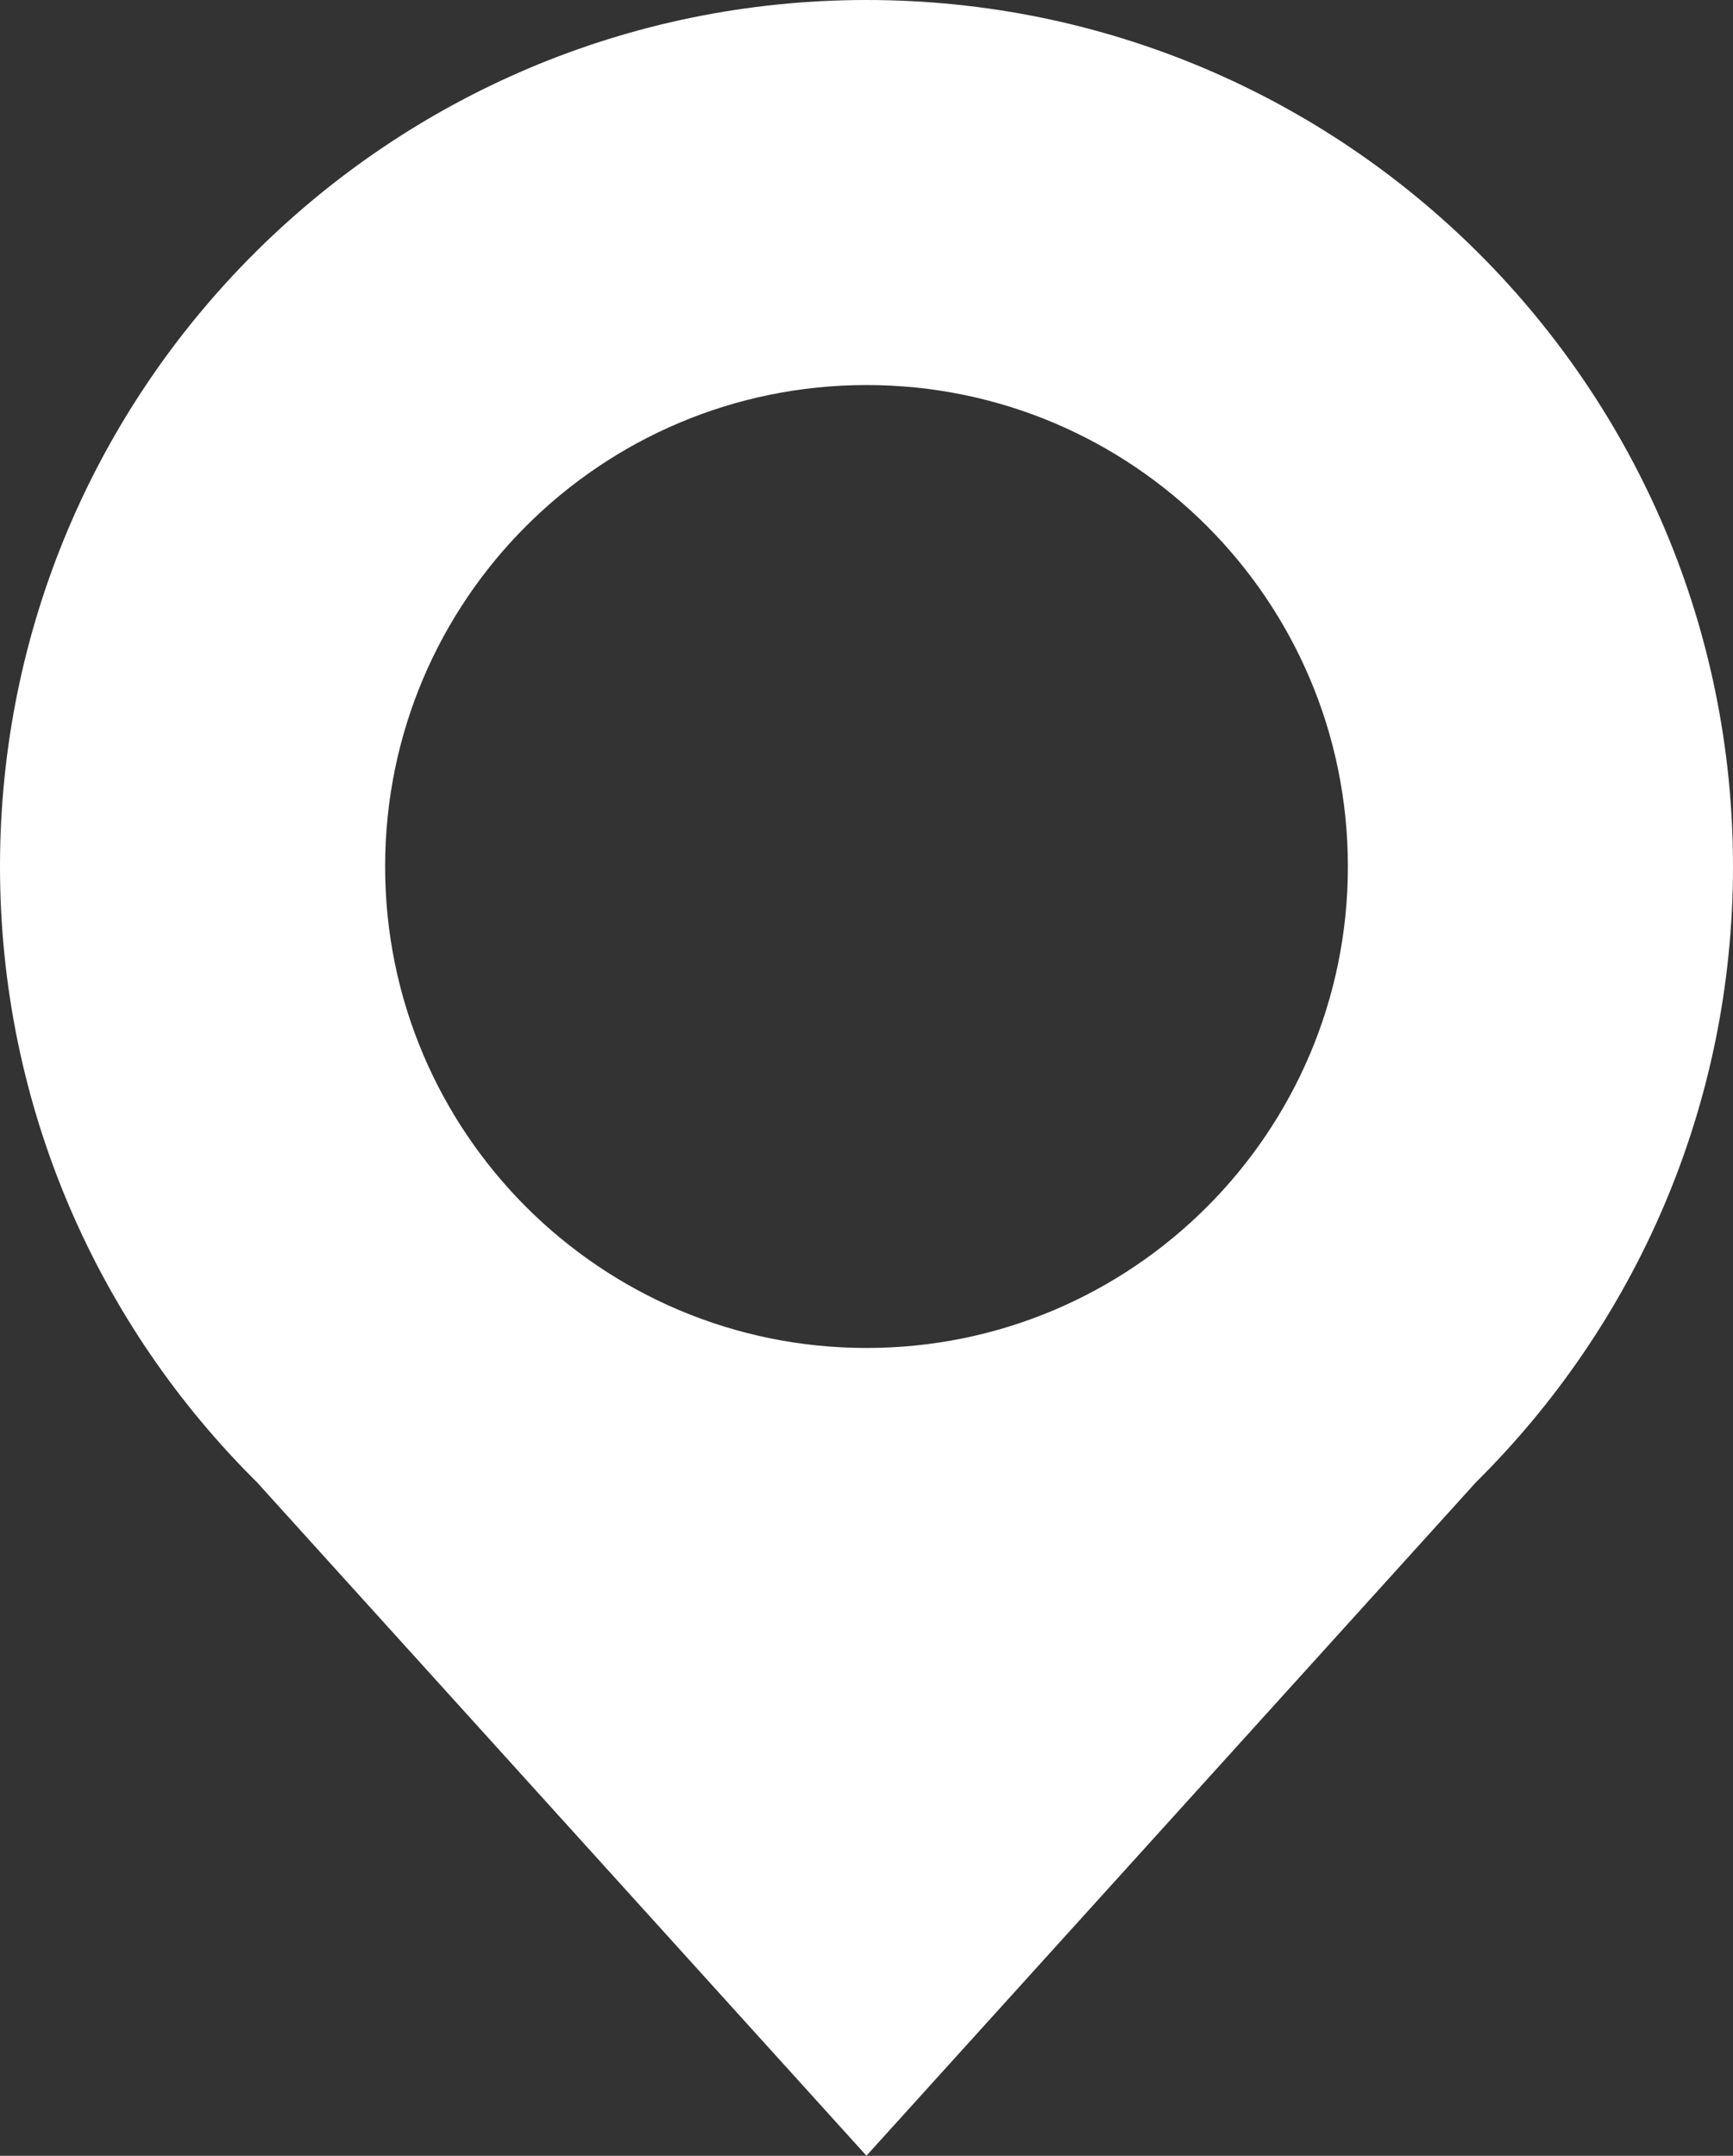 <?xml version="1.0" encoding="UTF-8"?>
<svg id="Layer_1" data-name="Layer 1" xmlns="http://www.w3.org/2000/svg" xmlns:xlink="http://www.w3.org/1999/xlink" viewBox="0 0 167.53 208.39">
  <rect x="0" y="0" width="167.53" height="208.39" fill="#333333" stroke="none"/>
  <defs>
    <style>
      .cls-1 {
        fill: none;
      }

      .cls-2 {
        fill: #fff;
      }

      .cls-3 {
        clip-path: url(#clippath);
      }
    </style>
    <clipPath id="clippath">
      <rect class="cls-1" x="0" width="167.53" height="208.39"/>
    </clipPath>
  </defs>
  <g class="cls-3">
    <path class="cls-2" d="M130.3,83.76c0,25.7-20.83,46.54-46.53,46.54s-46.54-20.83-46.54-46.54,20.84-46.54,46.54-46.54c25.7,0,46.53,20.83,46.53,46.54M167.53,83.76C167.53,37.5,130.03,0,83.77,0S0,37.5,0,83.76c0,23.27,9.5,44.32,24.82,59.5l58.94,65.12,58.95-65.13c15.32-15.18,24.82-36.23,24.82-59.5"/>
  </g>
</svg>
